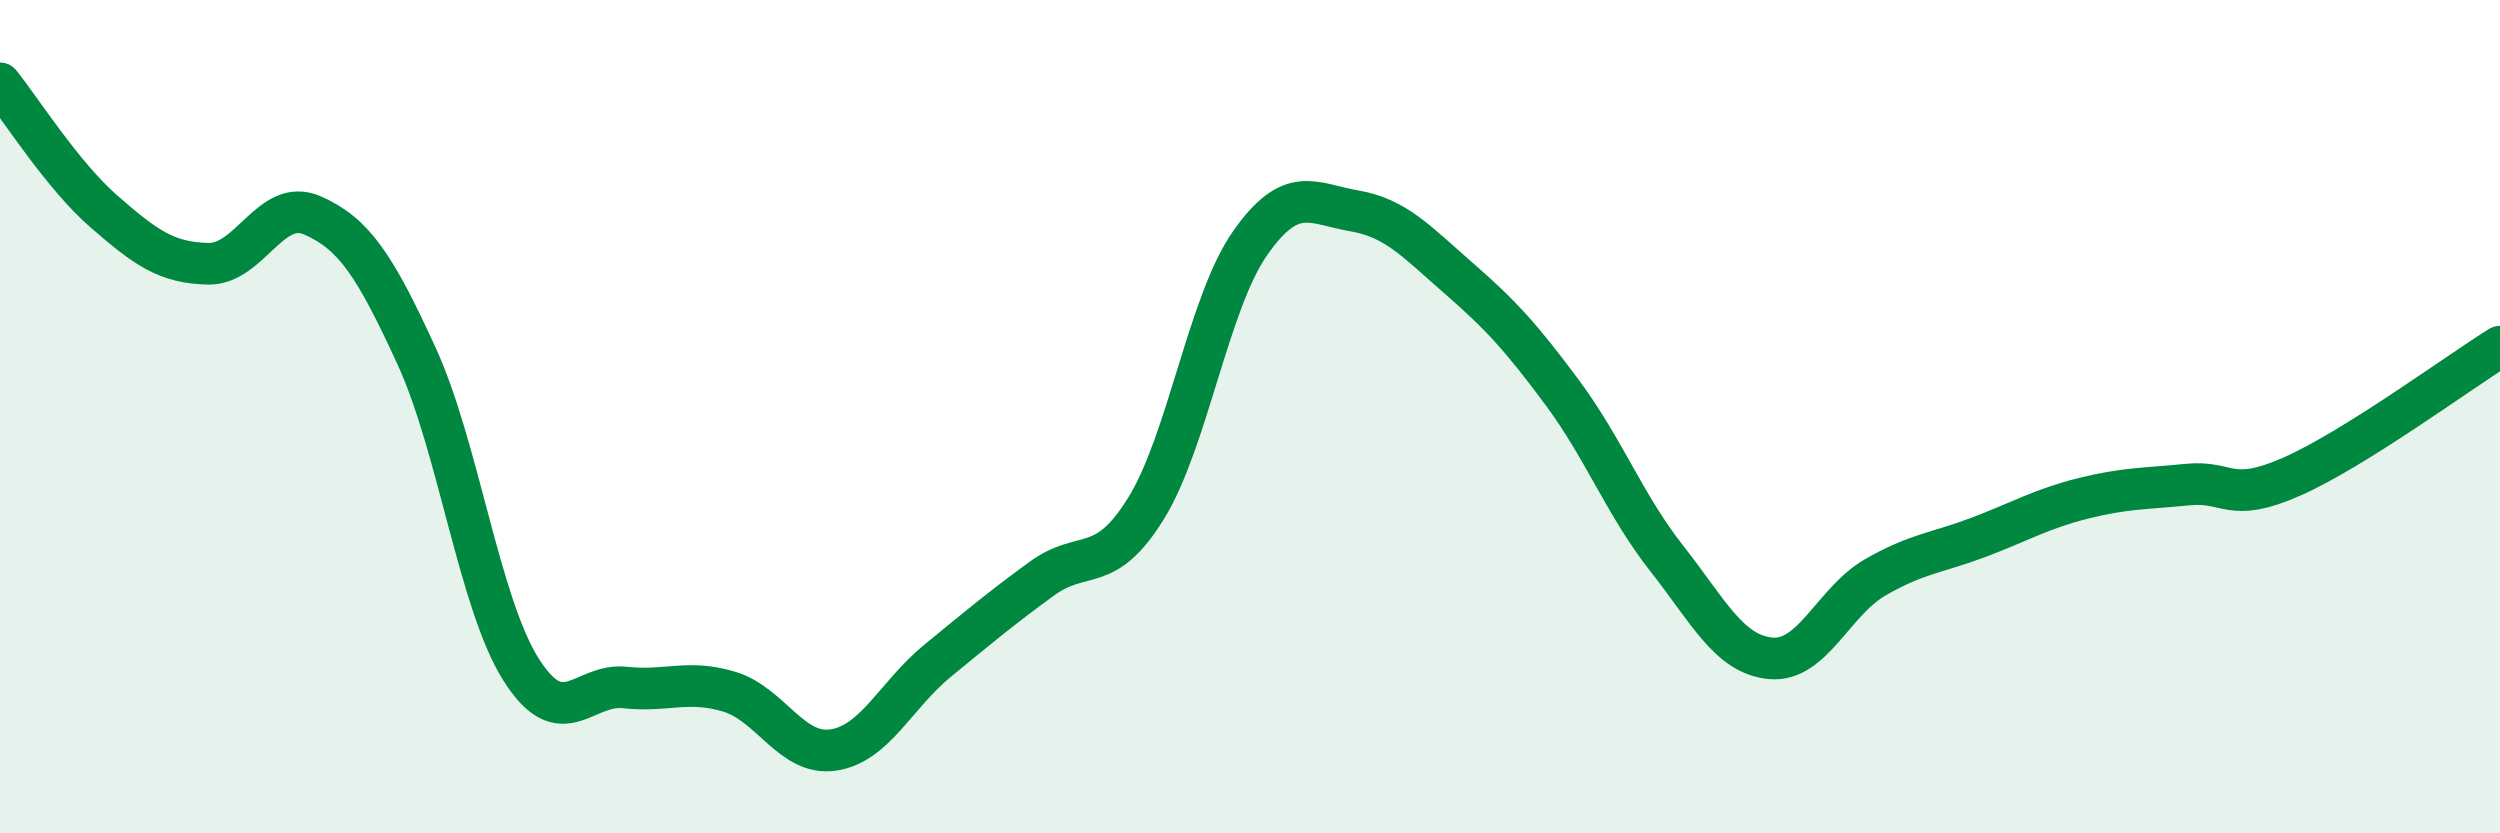 
    <svg width="60" height="20" viewBox="0 0 60 20" xmlns="http://www.w3.org/2000/svg">
      <path
        d="M 0,2 C 0.5,2.62 1.5,4.21 2.5,5.08 C 3.5,5.95 4,6.31 5,6.33 C 6,6.35 6.5,4.73 7.5,5.17 C 8.5,5.61 9,6.37 10,8.55 C 11,10.73 11.5,14.47 12.5,16.06 C 13.5,17.65 14,16.39 15,16.5 C 16,16.61 16.5,16.3 17.5,16.6 C 18.5,16.9 19,18.15 20,18 C 21,17.85 21.5,16.68 22.5,15.86 C 23.5,15.04 24,14.62 25,13.89 C 26,13.16 26.5,13.82 27.5,12.21 C 28.5,10.6 29,7.27 30,5.84 C 31,4.41 31.5,4.89 32.5,5.06 C 33.5,5.23 34,5.8 35,6.67 C 36,7.54 36.5,8.08 37.5,9.43 C 38.5,10.78 39,12.13 40,13.4 C 41,14.67 41.5,15.71 42.5,15.8 C 43.5,15.89 44,14.44 45,13.86 C 46,13.28 46.5,13.27 47.5,12.89 C 48.5,12.51 49,12.21 50,11.96 C 51,11.71 51.5,11.73 52.5,11.63 C 53.5,11.53 53.5,12.1 55,11.44 C 56.5,10.78 59,8.94 60,8.32L60 20L0 20Z"
        fill="#008740"
        opacity="0.1"
        stroke-linecap="round"
        stroke-linejoin="round"
      />
      <path
        d="M 0,2 C 0.5,2.62 1.5,4.21 2.5,5.08 C 3.5,5.95 4,6.31 5,6.33 C 6,6.35 6.5,4.73 7.5,5.17 C 8.5,5.61 9,6.37 10,8.55 C 11,10.73 11.5,14.47 12.5,16.06 C 13.5,17.65 14,16.39 15,16.5 C 16,16.61 16.5,16.3 17.5,16.6 C 18.5,16.9 19,18.15 20,18 C 21,17.85 21.5,16.68 22.5,15.86 C 23.5,15.04 24,14.62 25,13.89 C 26,13.16 26.5,13.82 27.5,12.21 C 28.5,10.6 29,7.27 30,5.84 C 31,4.41 31.5,4.89 32.5,5.06 C 33.5,5.23 34,5.8 35,6.67 C 36,7.54 36.5,8.08 37.5,9.43 C 38.5,10.78 39,12.13 40,13.4 C 41,14.67 41.5,15.71 42.5,15.8 C 43.5,15.89 44,14.44 45,13.86 C 46,13.28 46.5,13.27 47.5,12.89 C 48.5,12.51 49,12.21 50,11.96 C 51,11.71 51.5,11.73 52.5,11.63 C 53.5,11.53 53.5,12.1 55,11.44 C 56.5,10.78 59,8.94 60,8.32"
        stroke="#008740"
        stroke-width="1"
        fill="none"
        stroke-linecap="round"
        stroke-linejoin="round"
      />
    </svg>
  